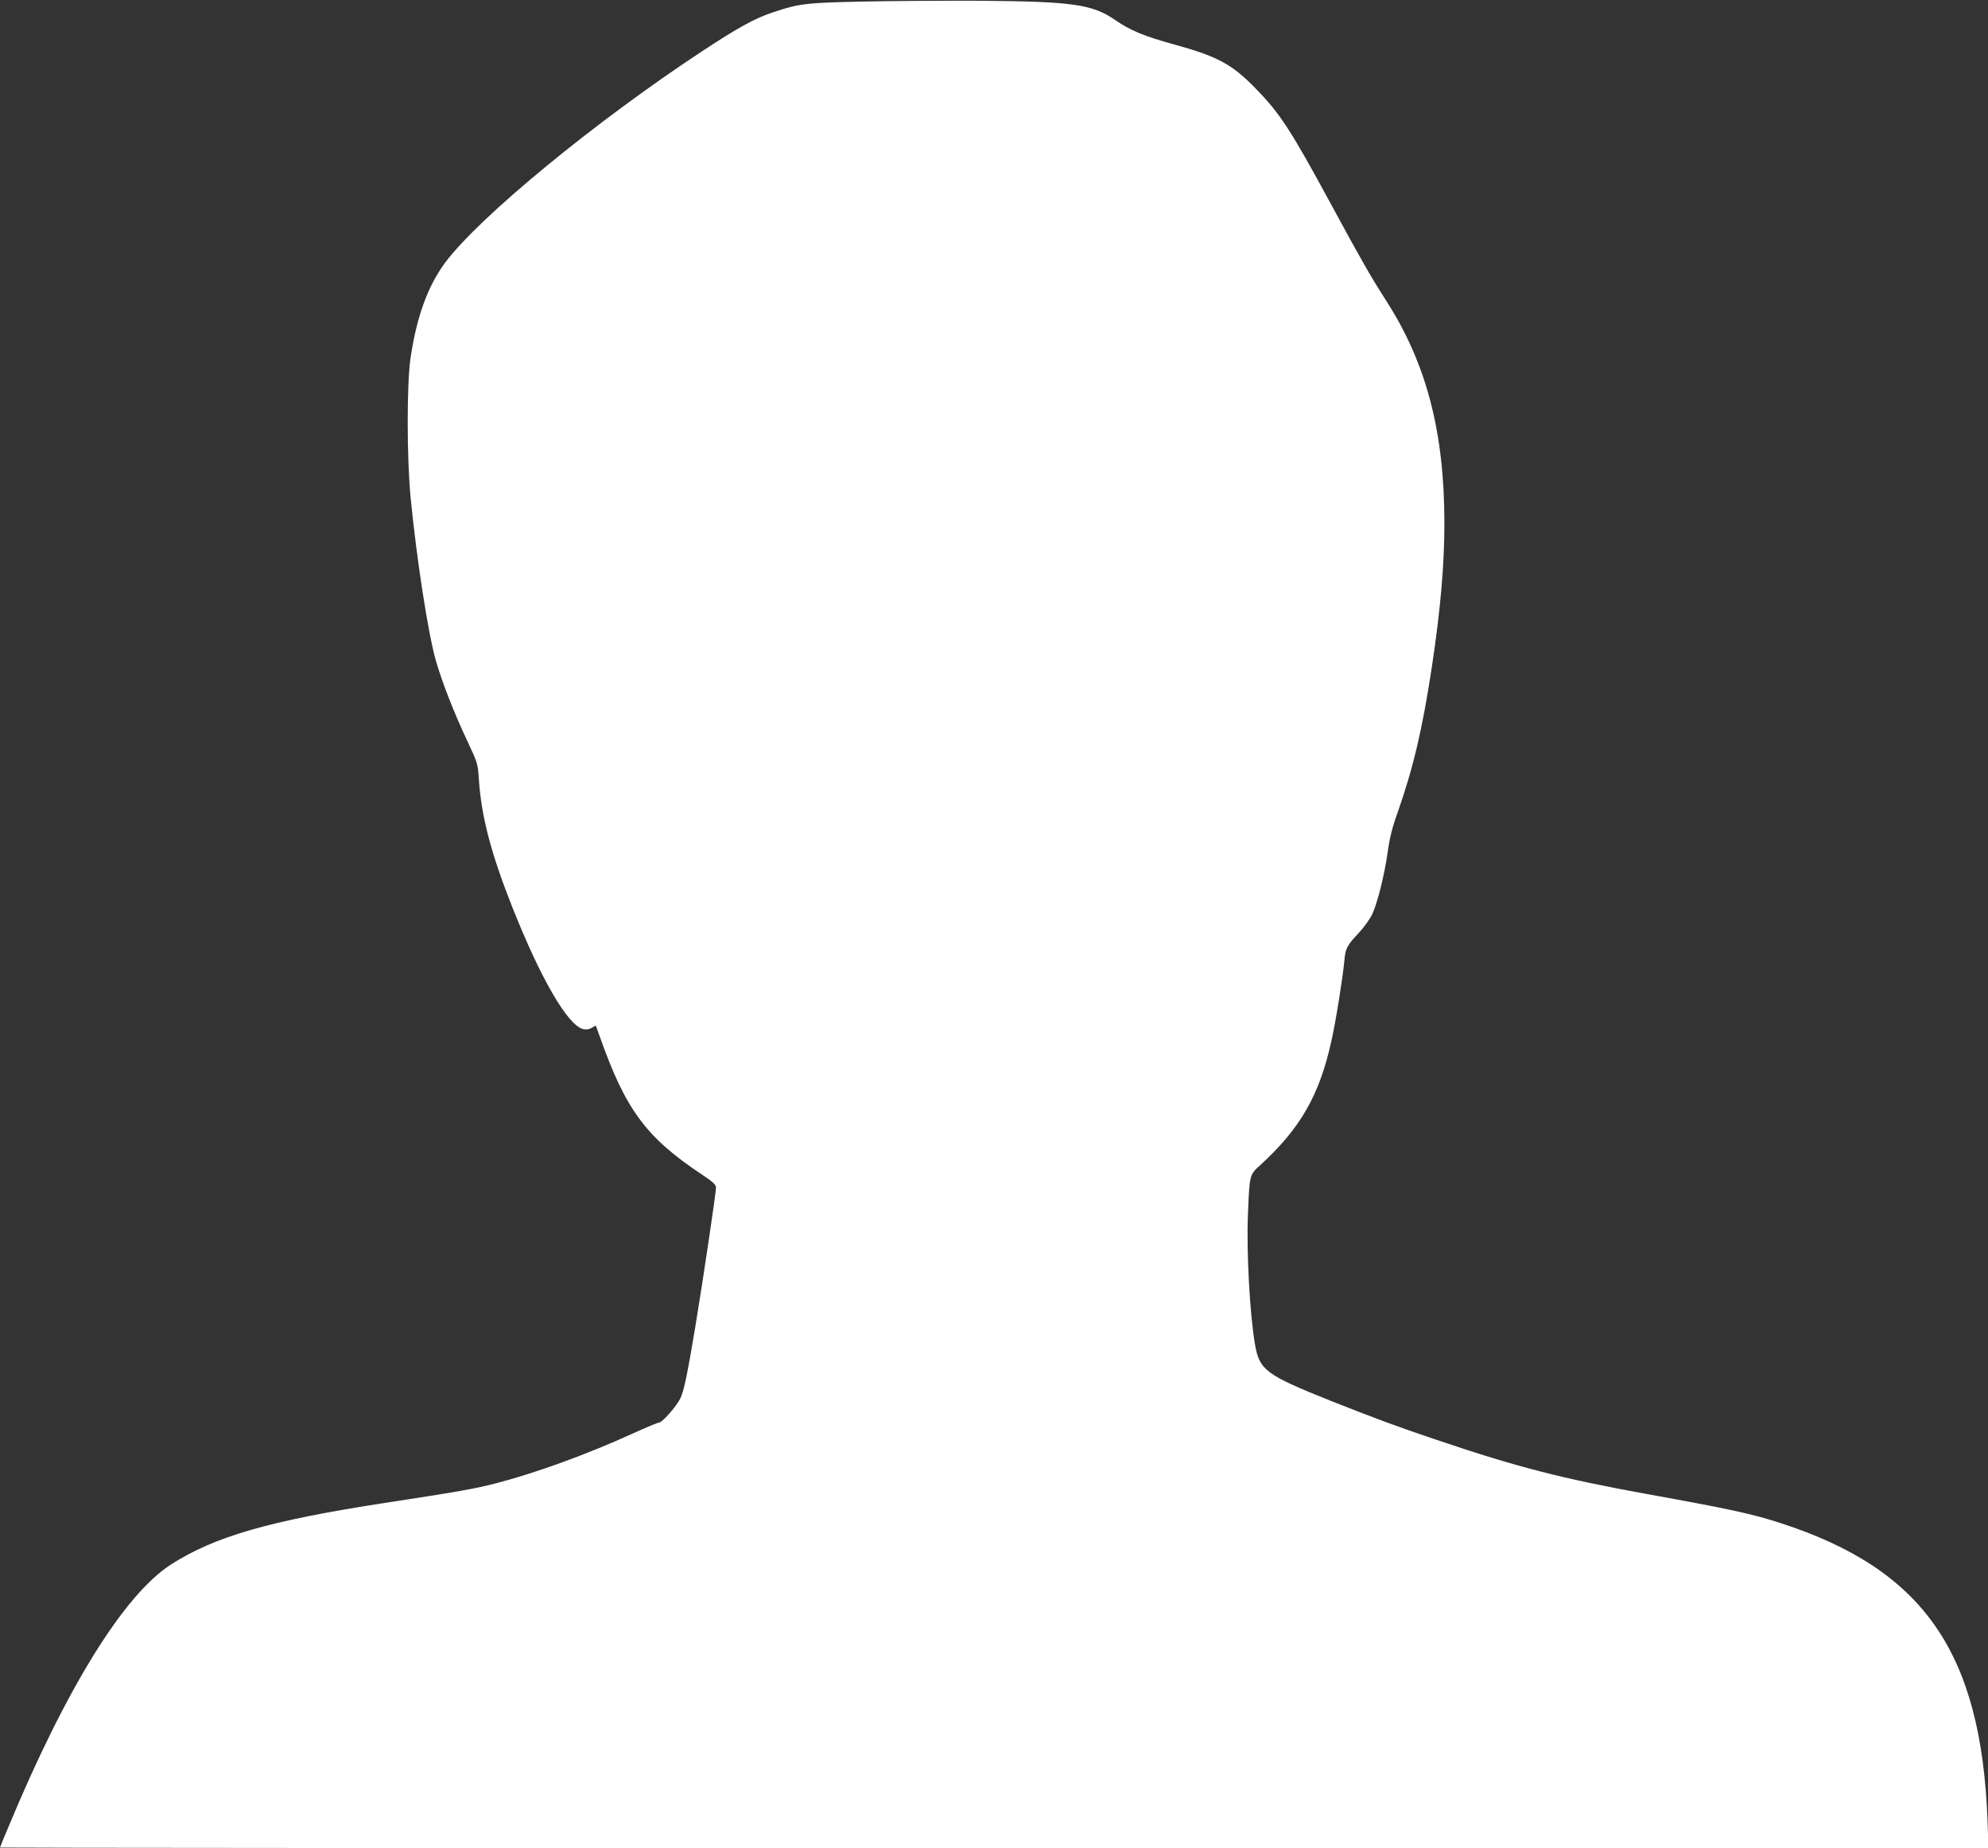 <?xml version="1.0" standalone="no"?>
<!DOCTYPE svg PUBLIC "-//W3C//DTD SVG 20010904//EN"
 "http://www.w3.org/TR/2001/REC-SVG-20010904/DTD/svg10.dtd">
<svg version="1.0" xmlns="http://www.w3.org/2000/svg"
 width="1280pt" height="1190pt" viewBox="0 0 1280 1190"
 preserveAspectRatio="xMidYMid meet">
<rect x="0" y="0" width="1280" height="1190" fill="#333333" stroke="none"/>
<g transform="translate(0,1190) scale(0.1,-0.1)"
fill="#ffffff" stroke="none">
<path d="M5555 11890 c-367 -8 -412 -13 -580 -70 -117 -39 -222 -97 -450 -247
-693 -456 -1439 -1070 -1658 -1363 -112 -151 -184 -347 -224 -617 -24 -164
-24 -645 1 -898 38 -392 113 -877 162 -1047 41 -143 121 -347 207 -528 61
-130 64 -139 70 -235 16 -242 78 -479 216 -827 182 -459 356 -759 455 -784 20
-5 39 -2 56 8 l26 15 24 -66 c168 -478 300 -655 663 -896 69 -46 87 -63 87
-82 0 -34 -82 -585 -131 -883 -53 -318 -75 -426 -99 -475 -25 -51 -117 -155
-137 -155 -9 0 -85 -32 -171 -71 -289 -132 -622 -253 -876 -319 -139 -36 -241
-54 -711 -126 -750 -115 -1103 -217 -1385 -398 -302 -195 -674 -795 -1046
-1690 -30 -71 -54 -130 -54 -132 0 -2 2881 -4 6402 -4 l6401 0 -6 178 c-41
1083 -412 1617 -1332 1915 -181 59 -328 91 -860 187 -546 99 -842 175 -1355
349 -251 84 -414 145 -681 251 -418 167 -459 198 -488 360 -34 196 -56 596
-46 840 10 252 10 256 76 315 261 238 384 451 462 805 28 124 72 402 83 515 7
80 15 95 96 182 33 36 71 89 84 118 34 74 79 256 99 400 12 88 29 158 66 260
99 283 158 533 218 930 56 370 81 659 81 930 -1 587 -116 1026 -375 1429 -102
159 -166 272 -355 621 -262 483 -328 585 -493 753 -147 150 -243 201 -522 277
-188 52 -279 89 -379 159 -144 98 -273 116 -851 121 -236 1 -583 -1 -770 -5z"/>
</g>
</svg>

